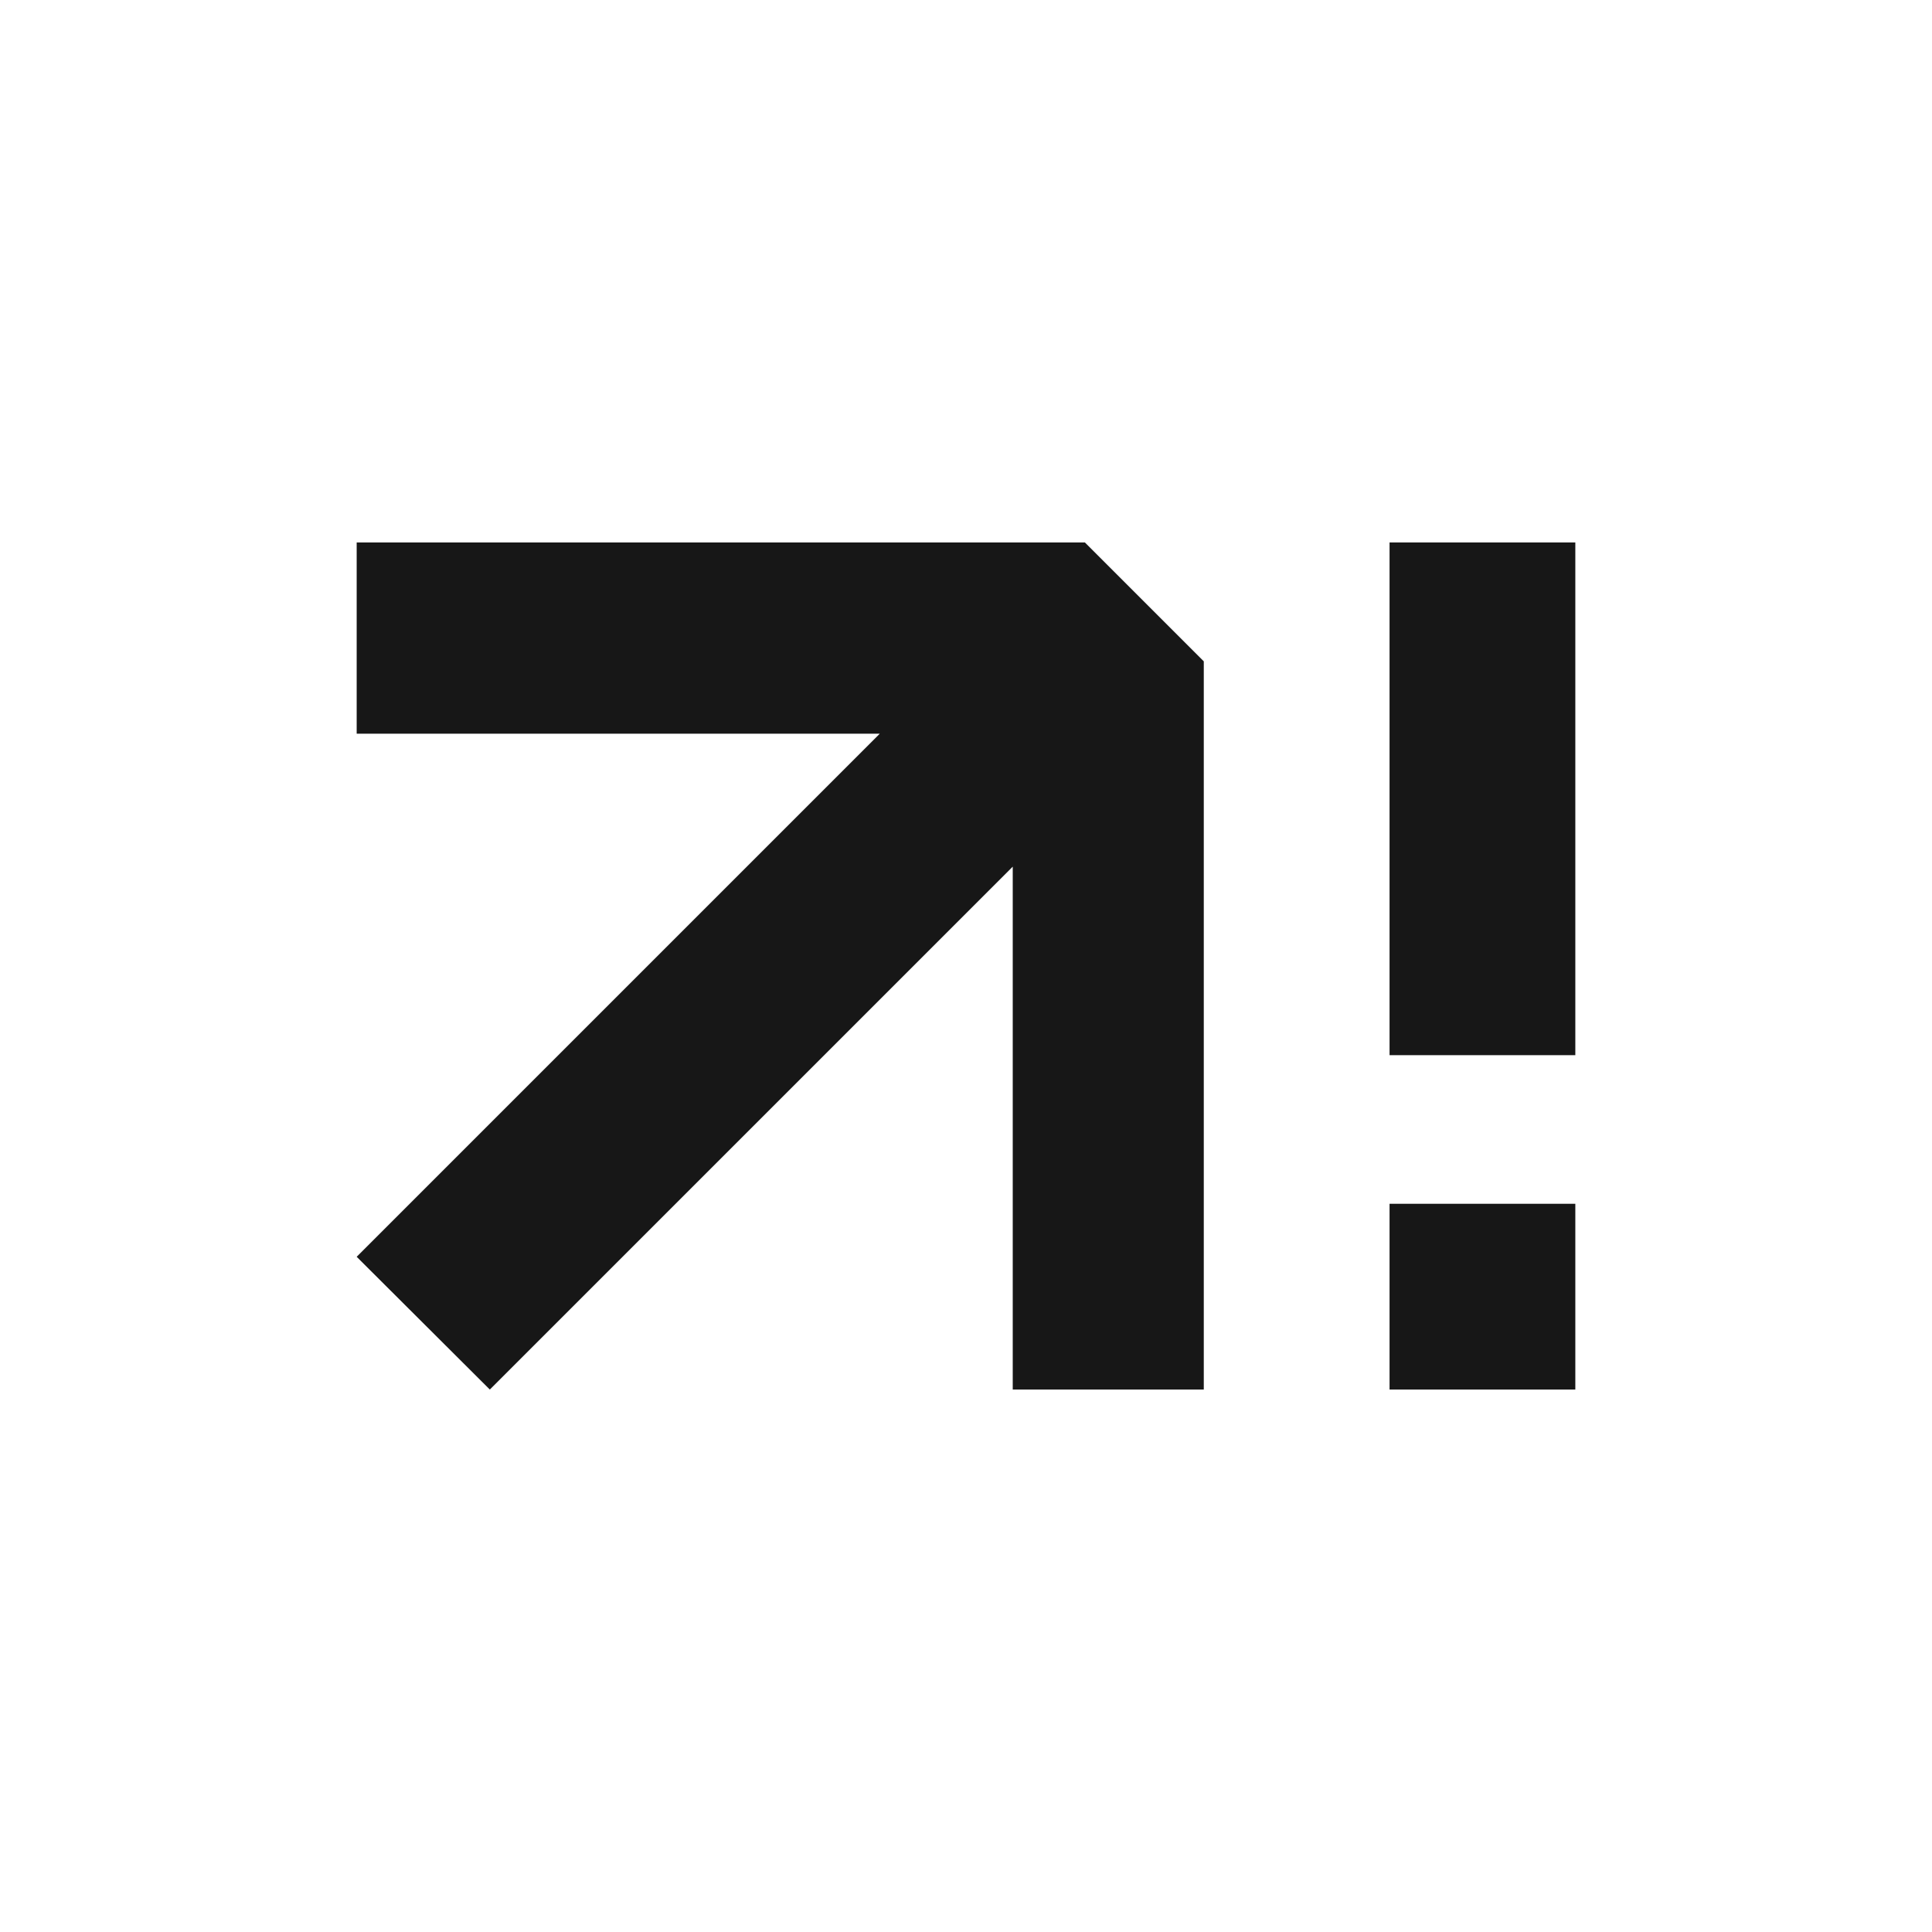 <svg width="260" height="260" viewBox="0 0 260 260" fill="none" xmlns="http://www.w3.org/2000/svg">
<rect width="260" height="260" fill="white"/>
<path fill-rule="evenodd" clip-rule="evenodd" d="M136.29 186.996L136.29 116.631L65.919 187L48 169.132L118.396 98.738L48 98.738L48 73L146 73L162 89L162 186.996H136.29Z" fill="#171717"/>
<path d="M212 73H187V142H212V73Z" fill="#171717"/>
<path d="M212 162H187V187H212V162Z" fill="#171717"/>
</svg>
